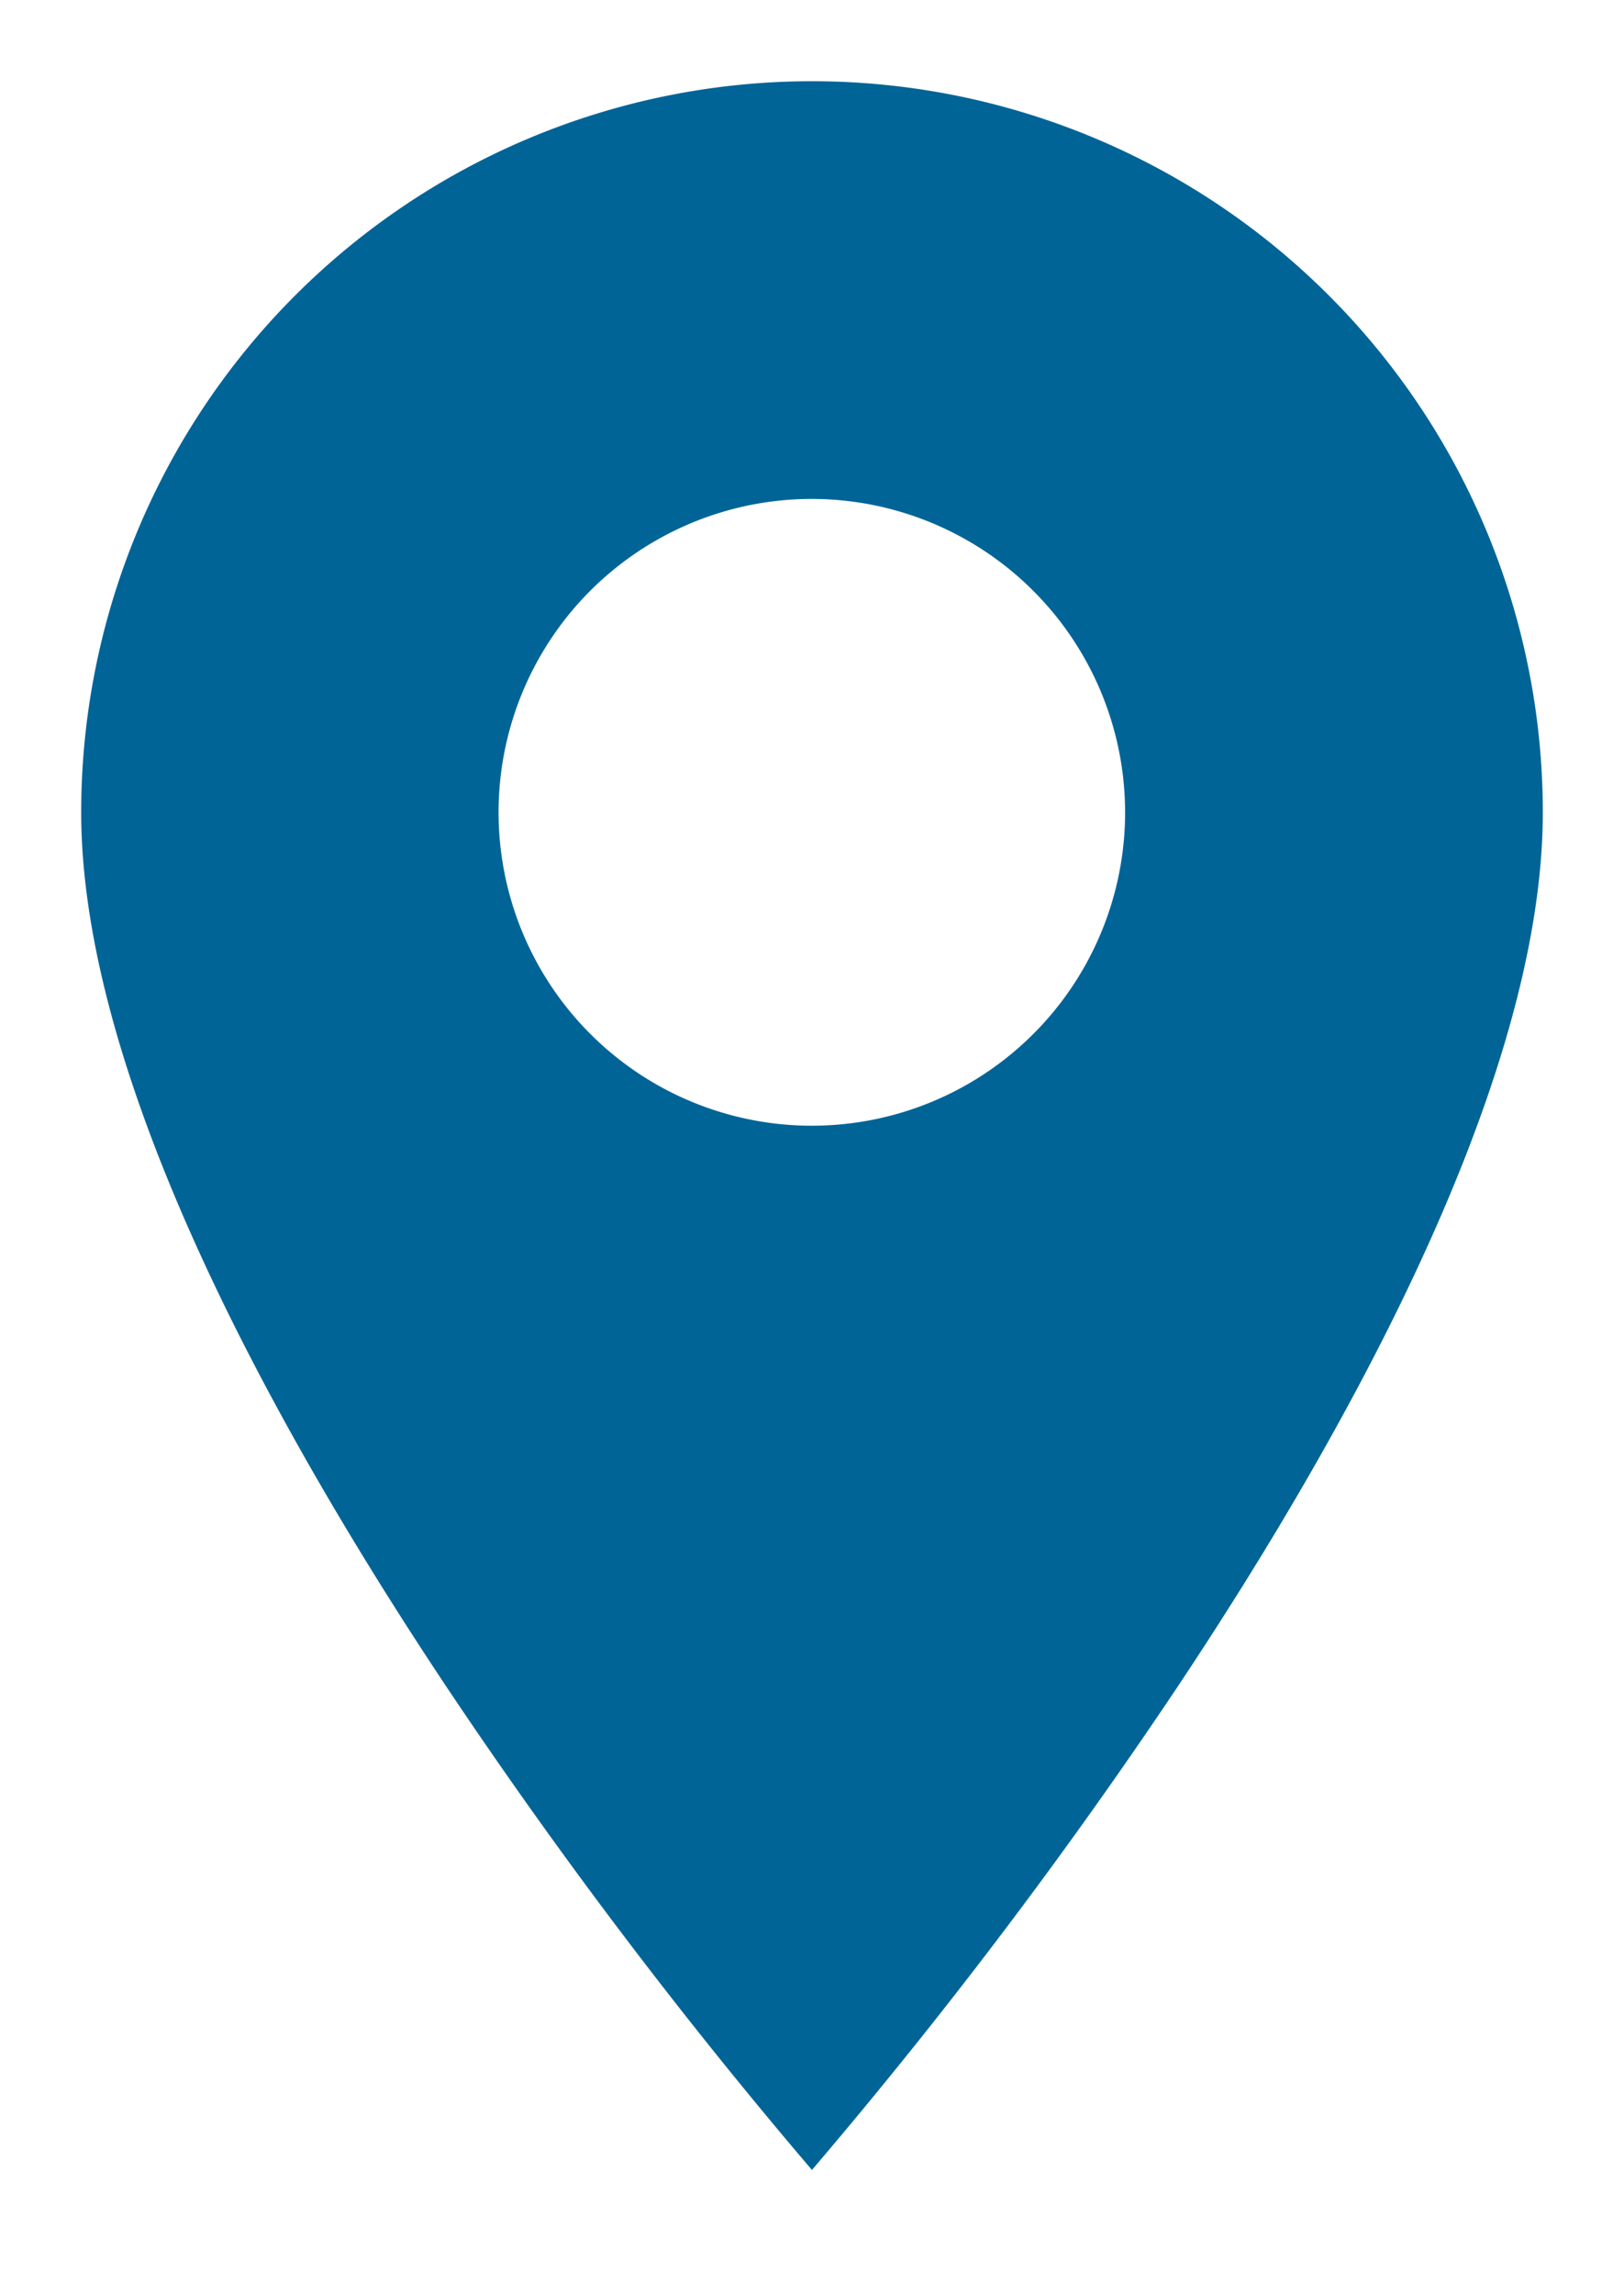 <svg xmlns="http://www.w3.org/2000/svg" width="10" height="14.12" viewBox="0 0 10 14.12">
  <path id="Subtraction_1" data-name="Subtraction 1" d="M4.5,12.857h0A31.981,31.981,0,0,1,2.25,9.884C1.224,8.344,0,6.16,0,4.5a4.5,4.5,0,1,1,9,0C9,6.16,7.776,8.344,6.75,9.884A31.981,31.981,0,0,1,4.5,12.856Zm0-10.286A1.929,1.929,0,1,0,6.428,4.5,1.931,1.931,0,0,0,4.5,2.571Z" transform="translate(0.5 0.5)" fill="#006497" stroke="rgba(0,0,0,0)" stroke-miterlimit="10" stroke-width="1"/>
</svg>
